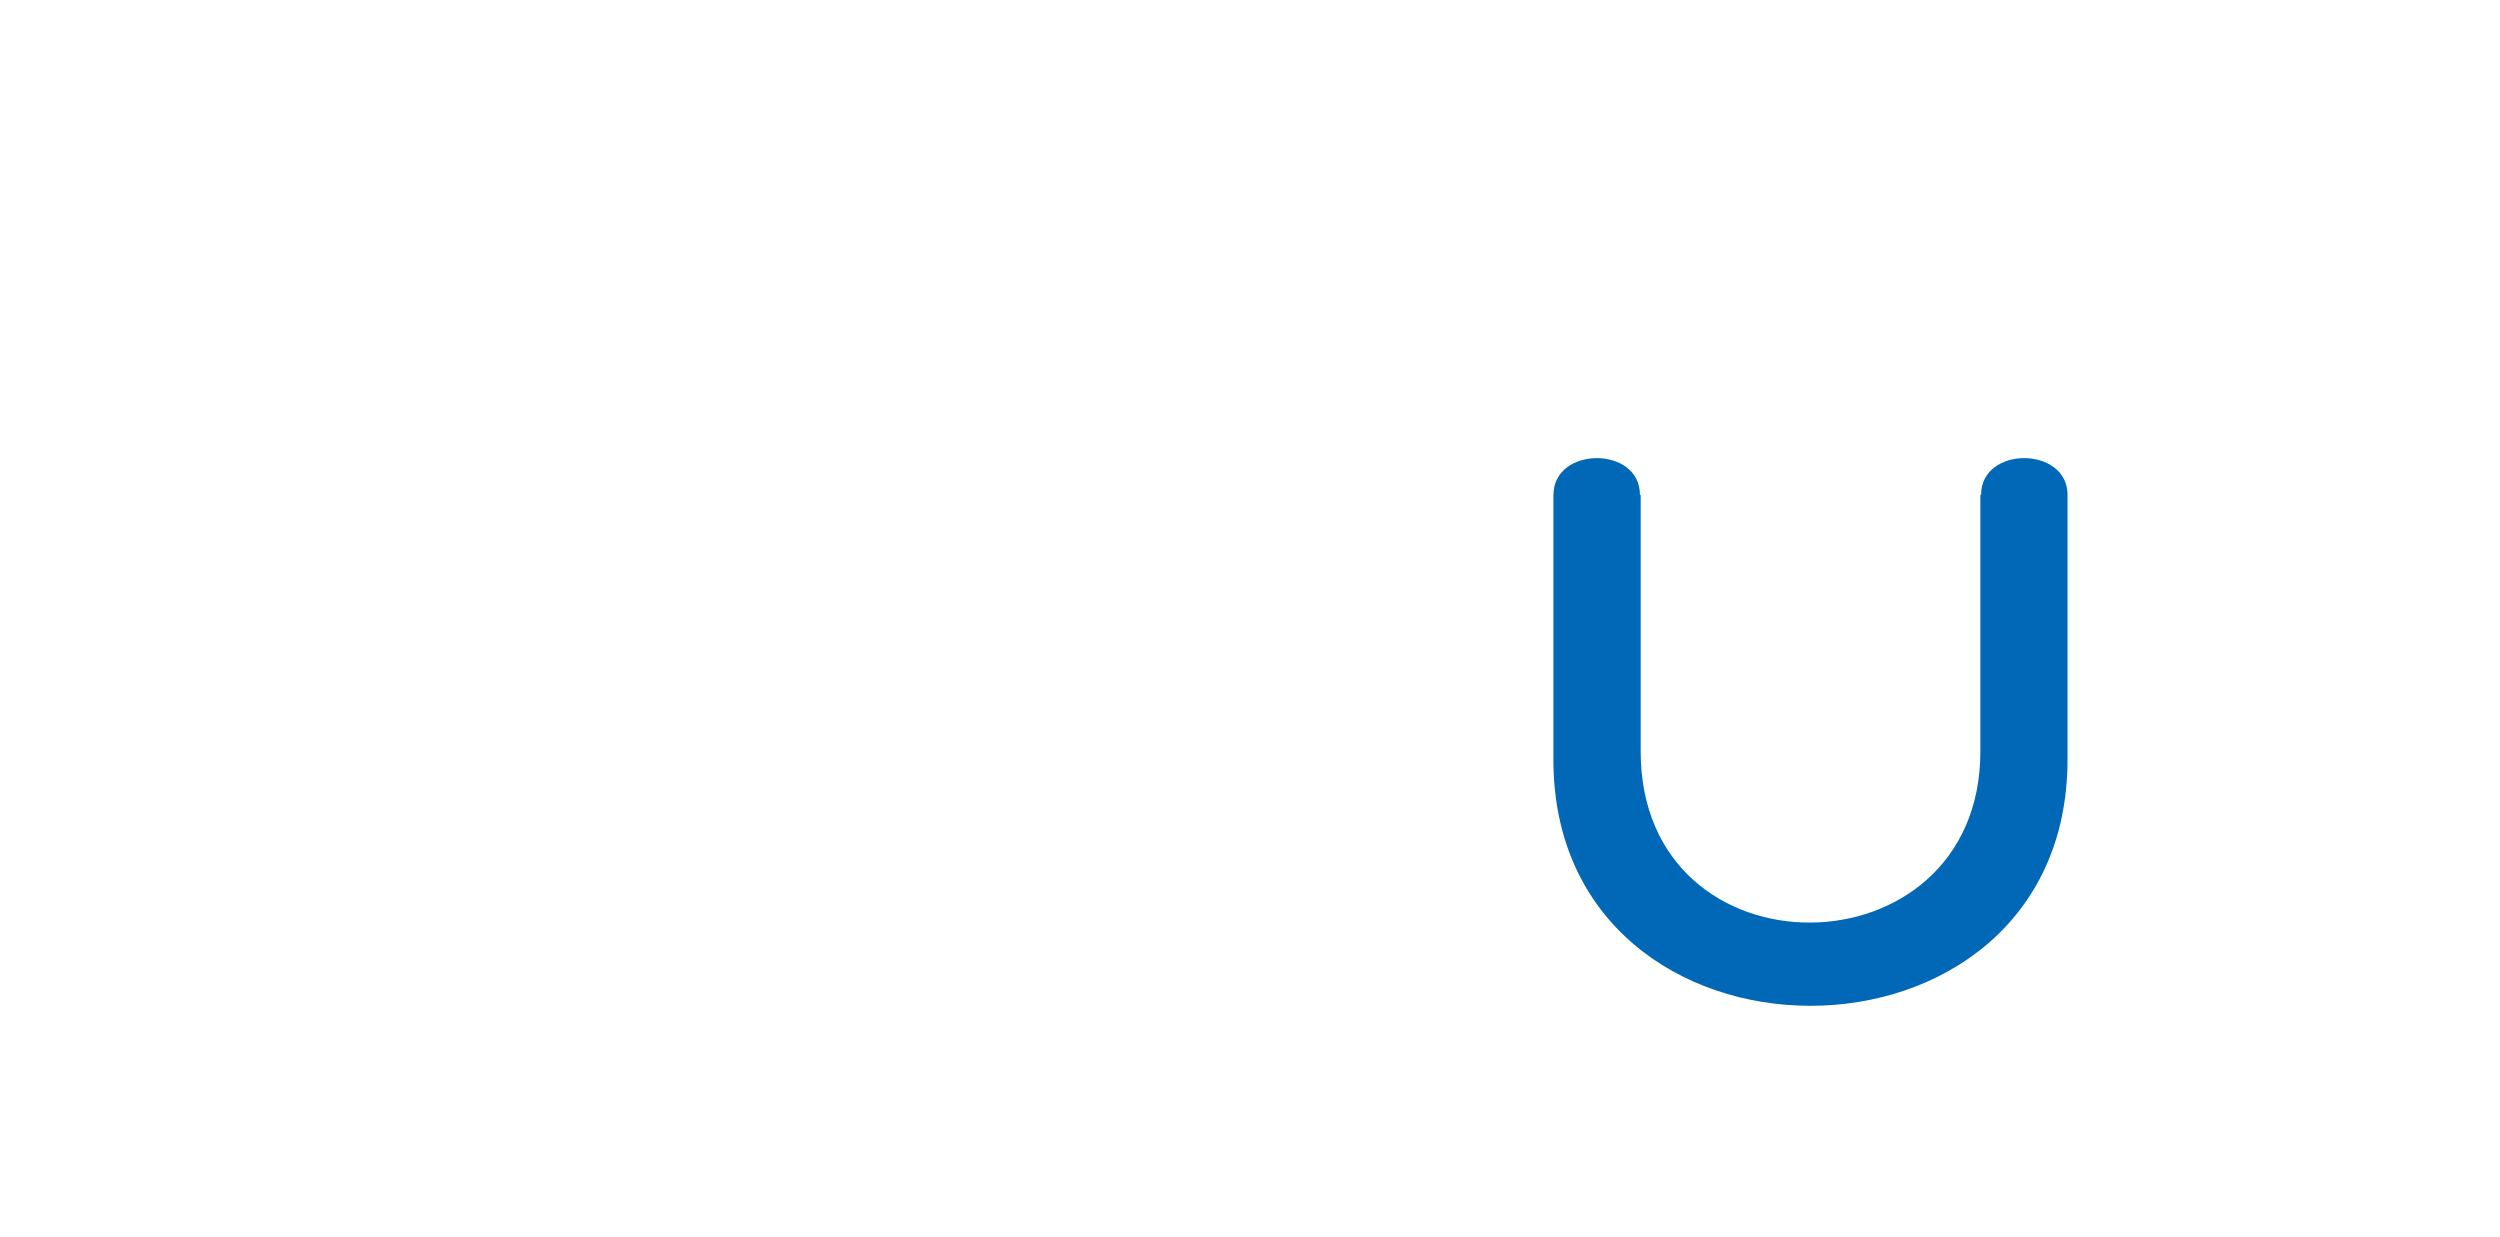 <svg width="1920" height="950" viewBox="0 0 1920 950" fill="none" xmlns="http://www.w3.org/2000/svg">
<path d="M1193.09 379.996C1193.09 342.595 1259.47 342.311 1259.47 379.996H1260.04V577.132C1260.04 753.816 1520.92 750.88 1520.92 577.132V379.996H1521.48C1521.48 342.311 1587.86 342.595 1587.86 379.996V583.286C1587.86 835.53 1193 835.53 1193 583.286V379.996H1193.09Z" fill="#0068B7"/>
</svg>
